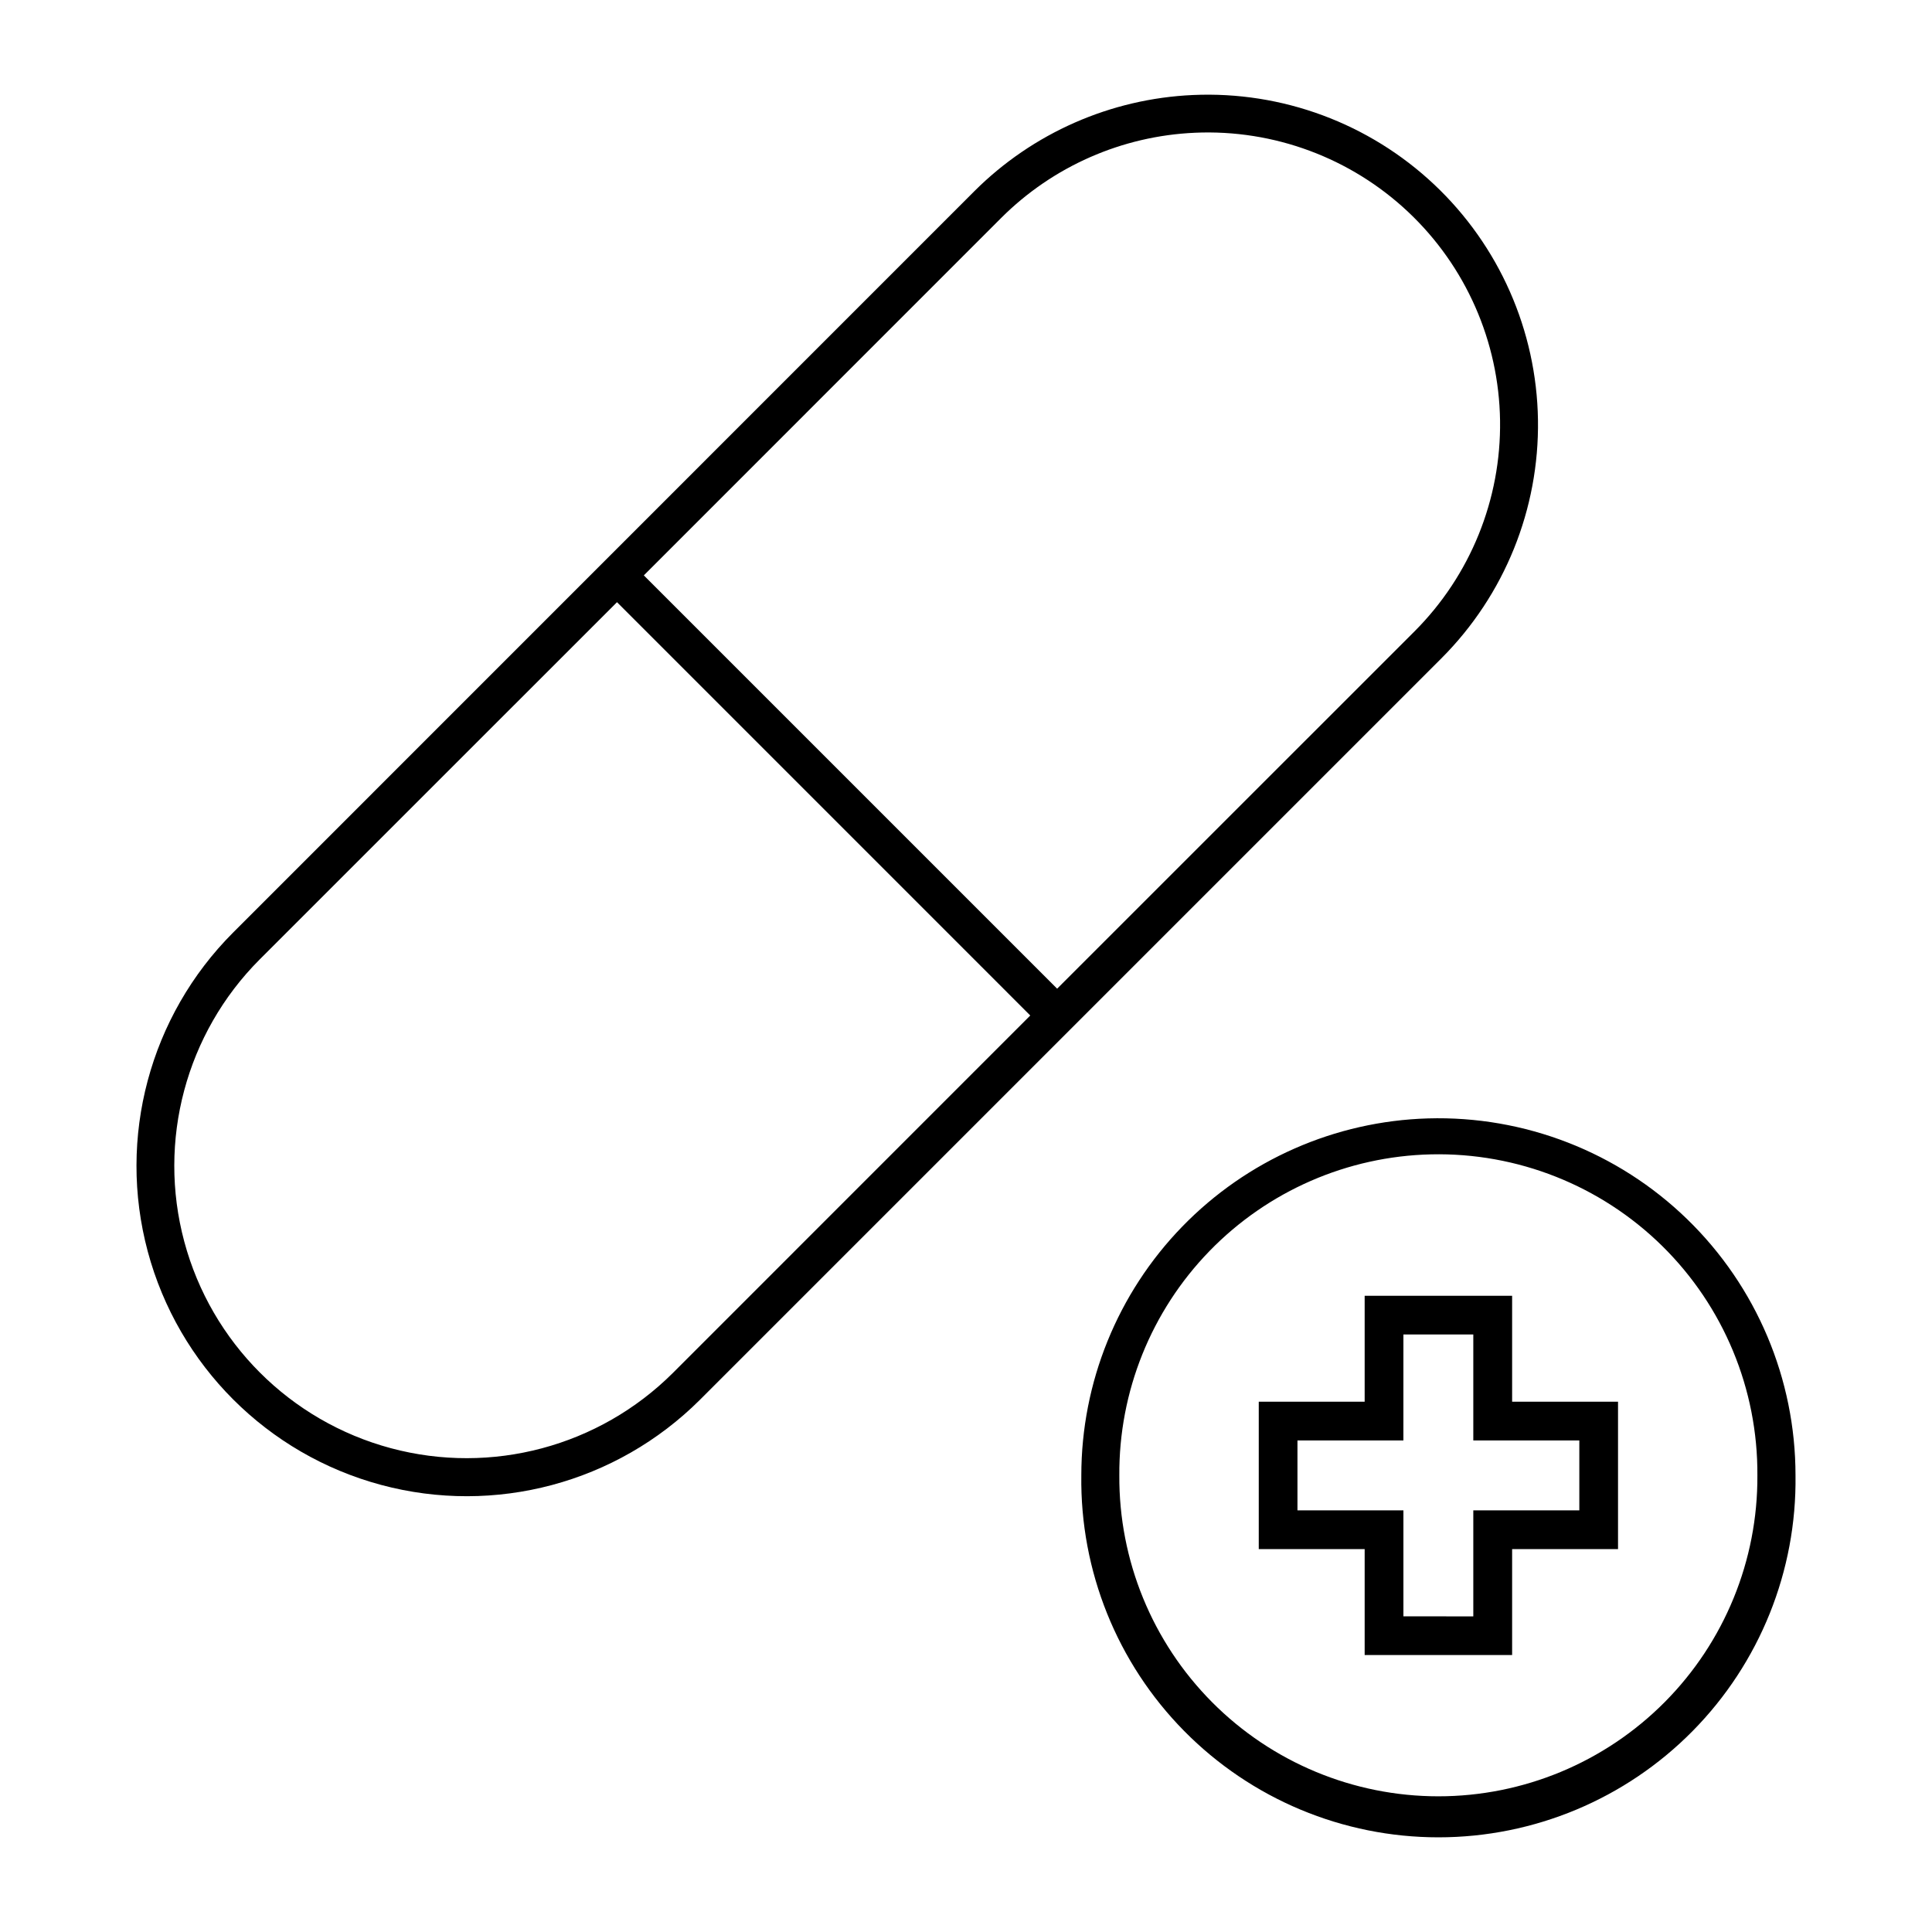 <?xml version="1.0" encoding="UTF-8"?>
<!-- Uploaded to: ICON Repo, www.iconrepo.com, Generator: ICON Repo Mixer Tools -->
<svg fill="#000000" width="800px" height="800px" version="1.1" viewBox="144 144 512 512" xmlns="http://www.w3.org/2000/svg">
 <g>
  <path d="m522.42 440.39c-24.609 0.723-47.965 11.008-65.117 28.672-17.148 17.664-26.742 41.312-26.742 65.934-0.34 25.316 9.477 49.719 27.262 67.742 17.785 18.027 42.051 28.172 67.371 28.172 25.324 0 49.59-10.145 67.371-28.172 17.785-18.023 27.605-42.426 27.262-67.742 0.004-25.582-10.352-50.074-28.703-67.895-18.352-17.824-43.133-27.457-68.703-26.711zm0.836 9.527c22.848-0.52 44.93 8.234 61.223 24.258 16.289 16.027 25.395 37.969 25.246 60.82 0.133 22.508-8.715 44.141-24.586 60.105-15.871 15.965-37.449 24.941-59.961 24.941-22.508 0-44.09-8.977-59.961-24.941-15.871-15.965-24.719-37.598-24.586-60.105-0.145-22.188 8.438-43.539 23.895-59.457 15.457-15.914 36.551-25.117 58.73-25.621z"/>
  <path d="m460.14 169.18c-21.805 0.973-42.457 10.059-57.91 25.473l-196.48 196.51c-22.074 22.117-30.684 54.32-22.59 84.5s31.664 53.758 61.844 61.855c30.176 8.102 62.387-0.504 84.504-22.574l196.51-196.51c16.711-16.742 25.93-39.539 25.559-63.191-0.367-23.652-10.297-46.148-27.523-62.363-17.227-16.211-40.281-24.762-63.914-23.699zm0.523 9.996c20.918-0.922 41.316 6.66 56.551 21.02 15.234 14.363 24.008 34.281 24.316 55.215s-7.871 41.102-22.672 55.91l-94.707 94.688-109.53-109.53 94.688-94.707c13.691-13.684 32.016-21.746 51.355-22.594zm-153.15 124.41 109.52 109.53-94.688 94.707 0.004-0.004c-19.578 19.527-48.078 27.133-74.781 19.965-26.707-7.168-47.562-28.027-54.73-54.734-7.168-26.703 0.445-55.203 19.969-74.777z"/>
  <path d="m505.65 487.4v28.07h-28.066v39.051h28.066v28.074h39.078v-28.074h28.066v-39.051h-28.066v-28.07zm10.27 10.242h18.52v28.094h28.098v18.523h-28.098v28.094l-18.52-0.004v-28.094l-28.078 0.004v-18.523h28.074z"/>
 </g>
</svg>